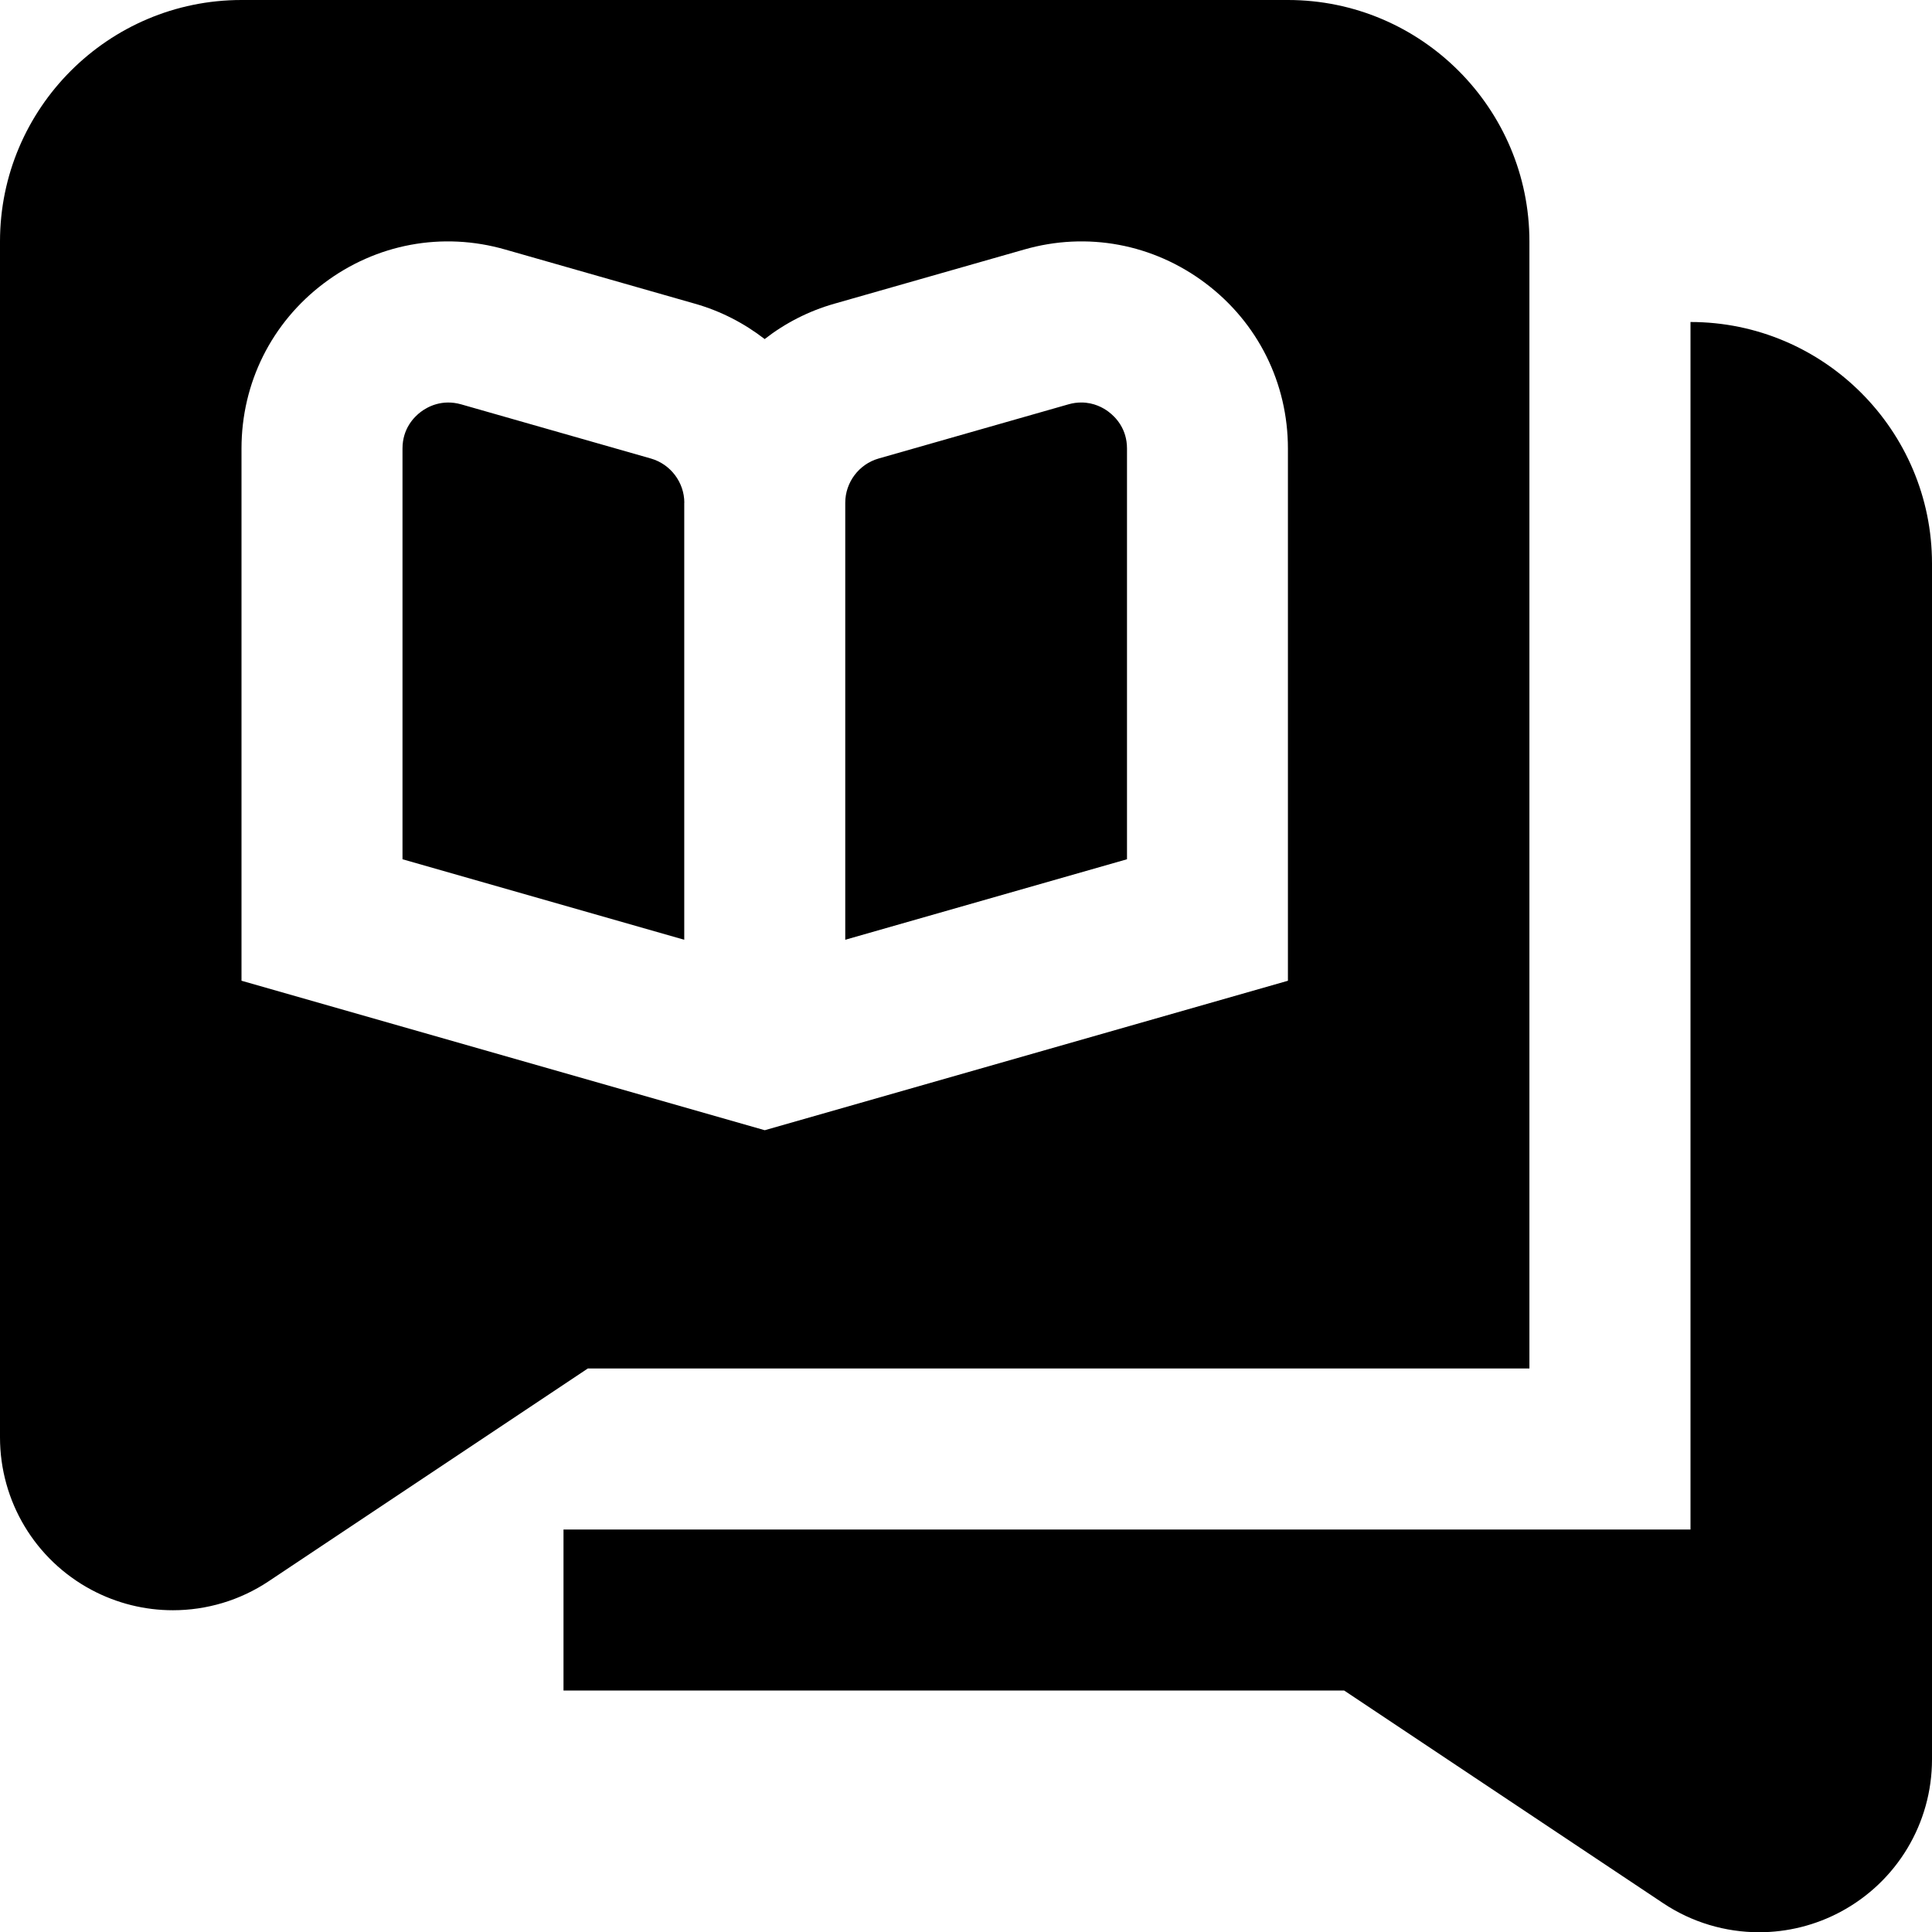<?xml version="1.0" encoding="UTF-8"?>
<svg xmlns="http://www.w3.org/2000/svg" id="Layer_1" data-name="Layer 1" viewBox="0 0 24 24">
  <path d="m21,4v15H7v2h9.697l3.963,2.642c.36.24.775.361,1.192.361.347,0,.695-.084,1.013-.254.7-.375,1.135-1.1,1.135-1.894V7c0-1.654-1.346-3-3-3Zm-7.228,1.116c.085.064.228.208.228.456v5.102l-3.5,1v-5.428c0-.254.17-.48.414-.55l2.358-.673c.058-.017.111-.023.161-.023.157,0,.275.067.339.116Zm2.228-5.116H3C1.346,0,0,1.346,0,3v14.855c0,.794.435,1.52,1.135,1.894.318.17.666.254,1.013.254.417,0,.832-.121,1.191-.361l3.963-2.642h11.697V3c0-1.654-1.346-3-3-3Zm0,12.183l-6.5,1.857-6.5-1.857v-6.611c0-.814.373-1.563,1.023-2.053.65-.49,1.472-.644,2.254-.419l2.357.673c.32.091.612.243.865.439.253-.197.545-.348.865-.439l2.358-.673c.781-.225,1.604-.071,2.254.419.65.49,1.023,1.239,1.023,2.053v6.611Zm-7.5-5.937v5.428l-3.5-1v-5.102c0-.248.143-.392.228-.456.085-.064.263-.16.501-.093l2.357.673c.244.07.415.296.415.55Z"/>
</svg>
